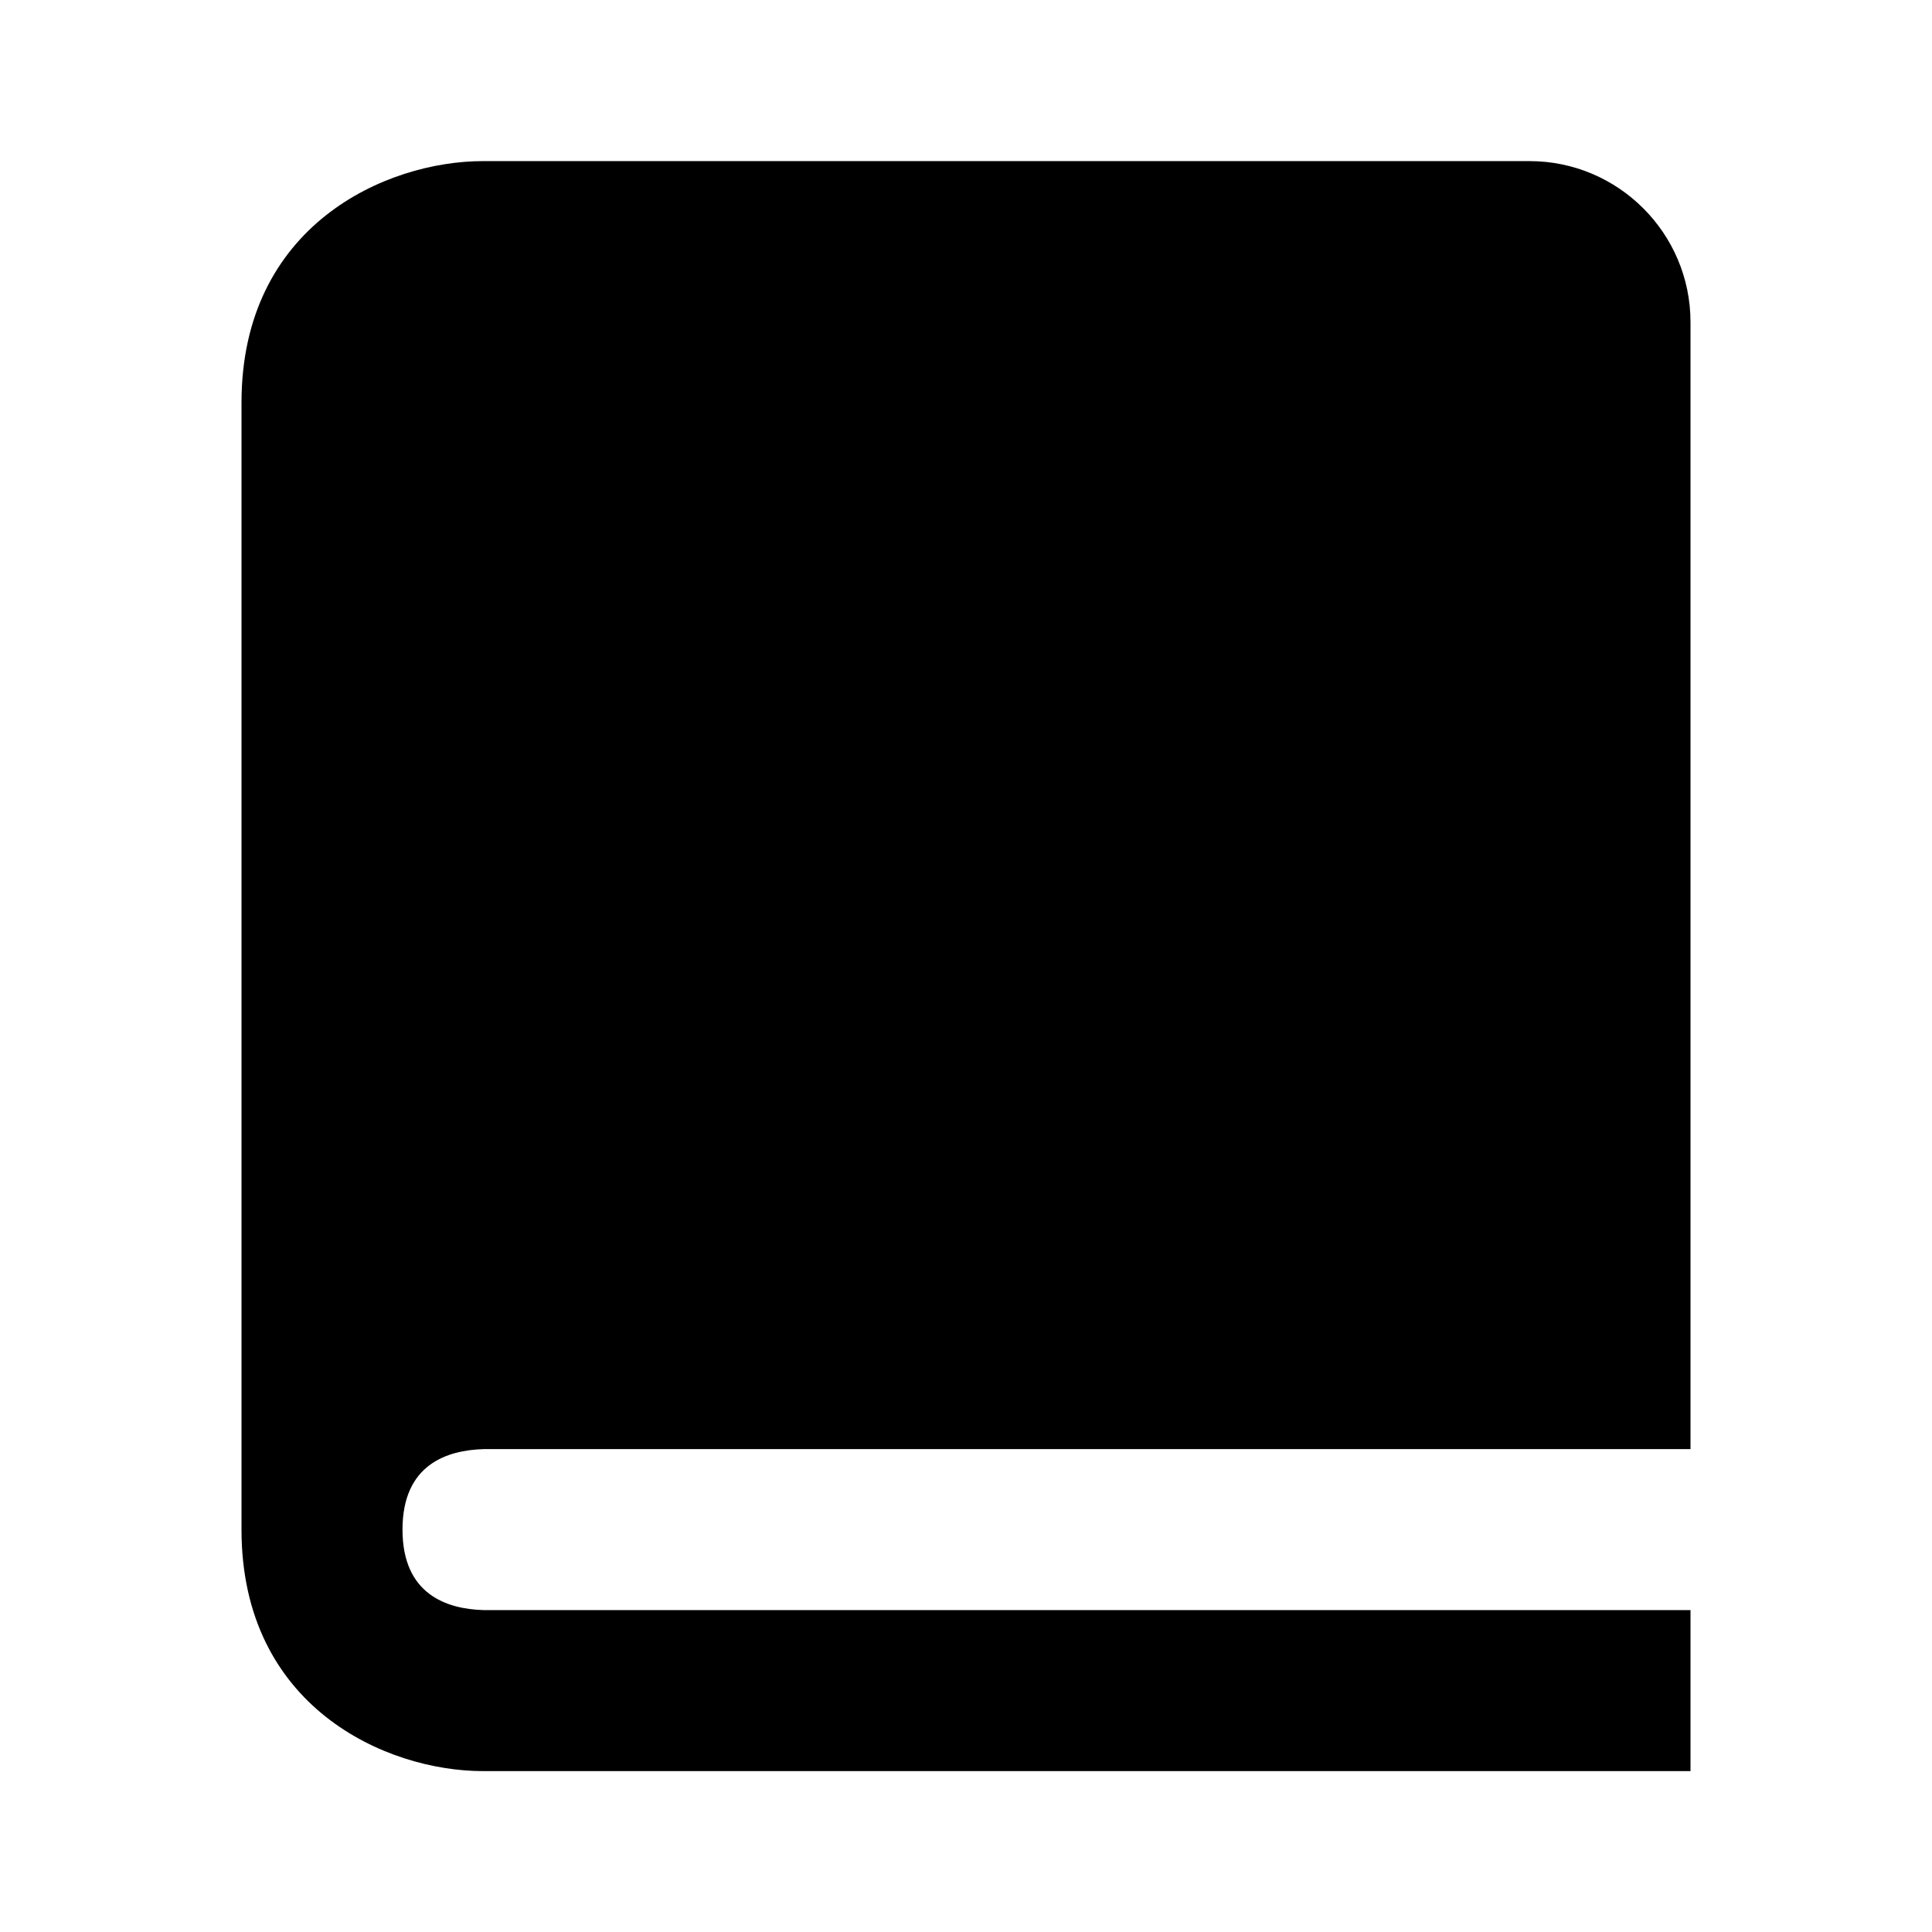 <svg width="18" height="18" viewBox="0 0 18 18" fill="none" xmlns="http://www.w3.org/2000/svg">
<path d="M2.25 3.751V14.251C2.25 15.902 3.595 16.501 4.5 16.501H15.75V15.001H4.509C4.162 14.992 3.75 14.855 3.75 14.251C3.75 13.646 4.162 13.51 4.509 13.501H15.75V3.001C15.75 2.174 15.077 1.501 14.25 1.501H4.5C3.595 1.501 2.25 2.1 2.25 3.751Z" fill="black"/>
</svg>
